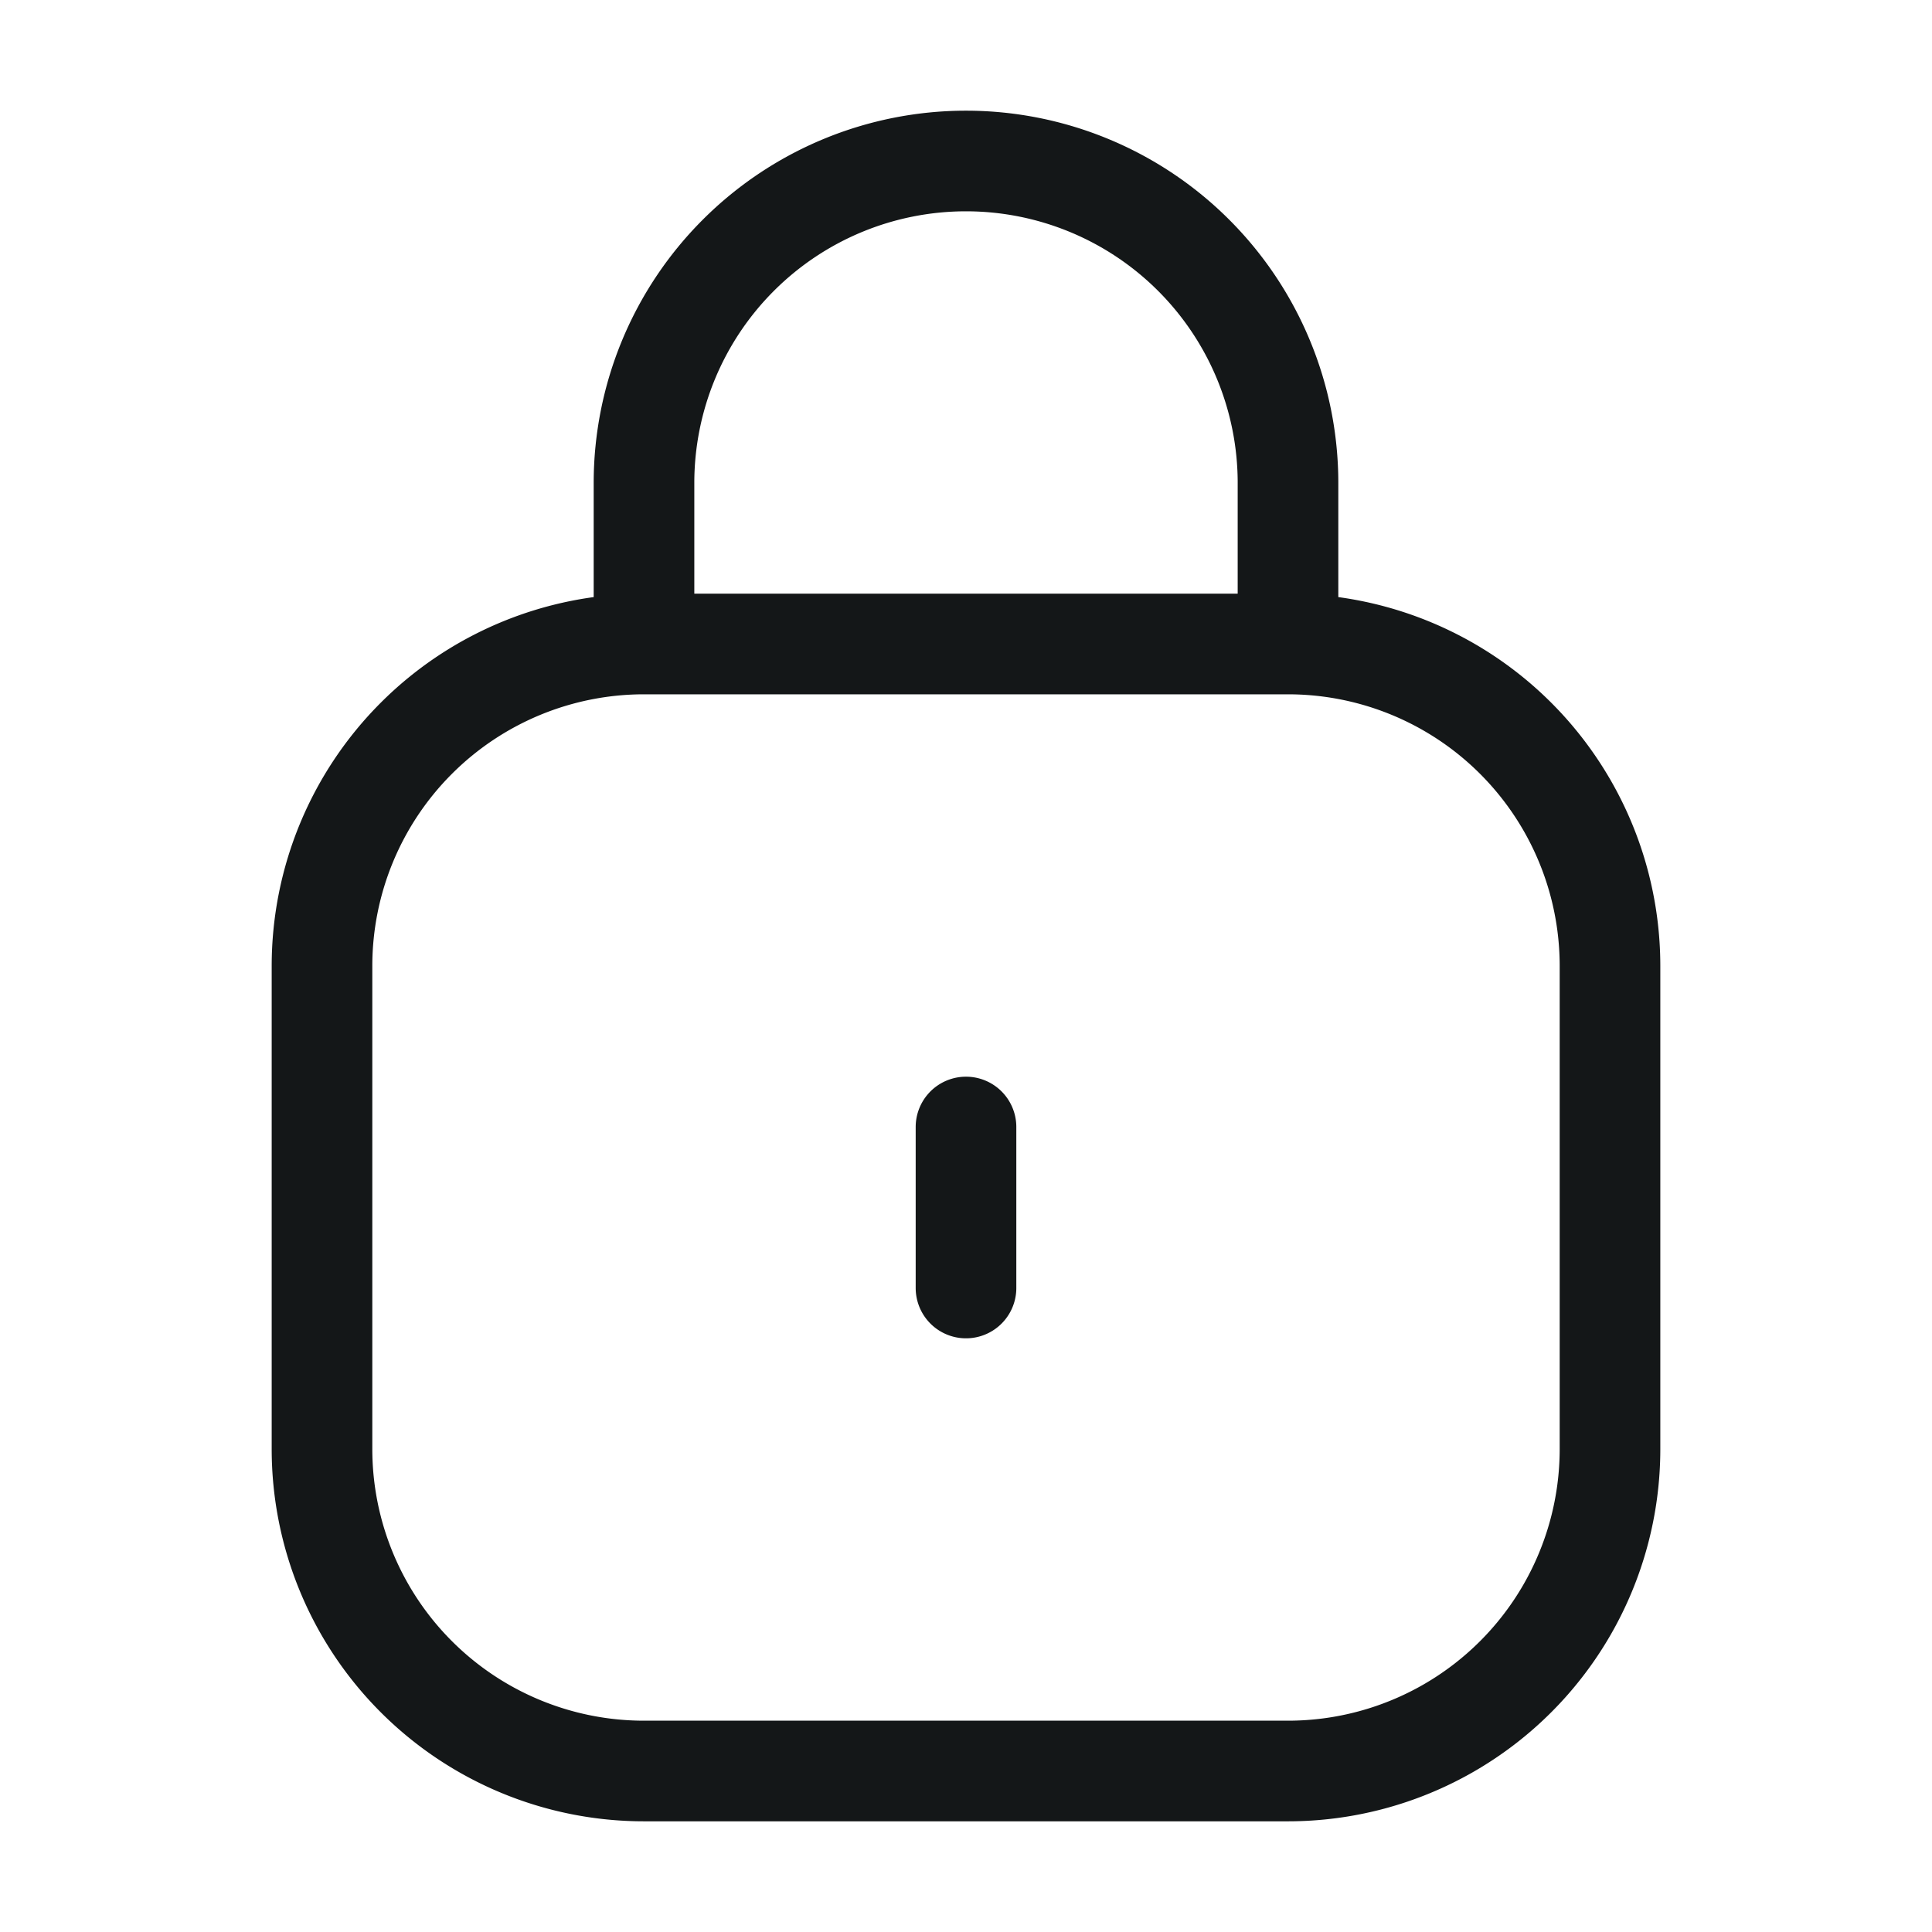 <svg xmlns="http://www.w3.org/2000/svg" width="48" height="48" viewBox="0 0 48 48" fill="none">
  <path d="M32 16H16m16 0a8 8 0 0 1 8 8v12a8 8 0 0 1-8 8H16a8 8 0 0 1-8-8V24a8 8 0 0 1 8-8m16 0v-4a8 8 0 1 0-16 0v4m8 16v-4" stroke="#141718" stroke-width="2.5" stroke-linecap="round"/>
</svg>
